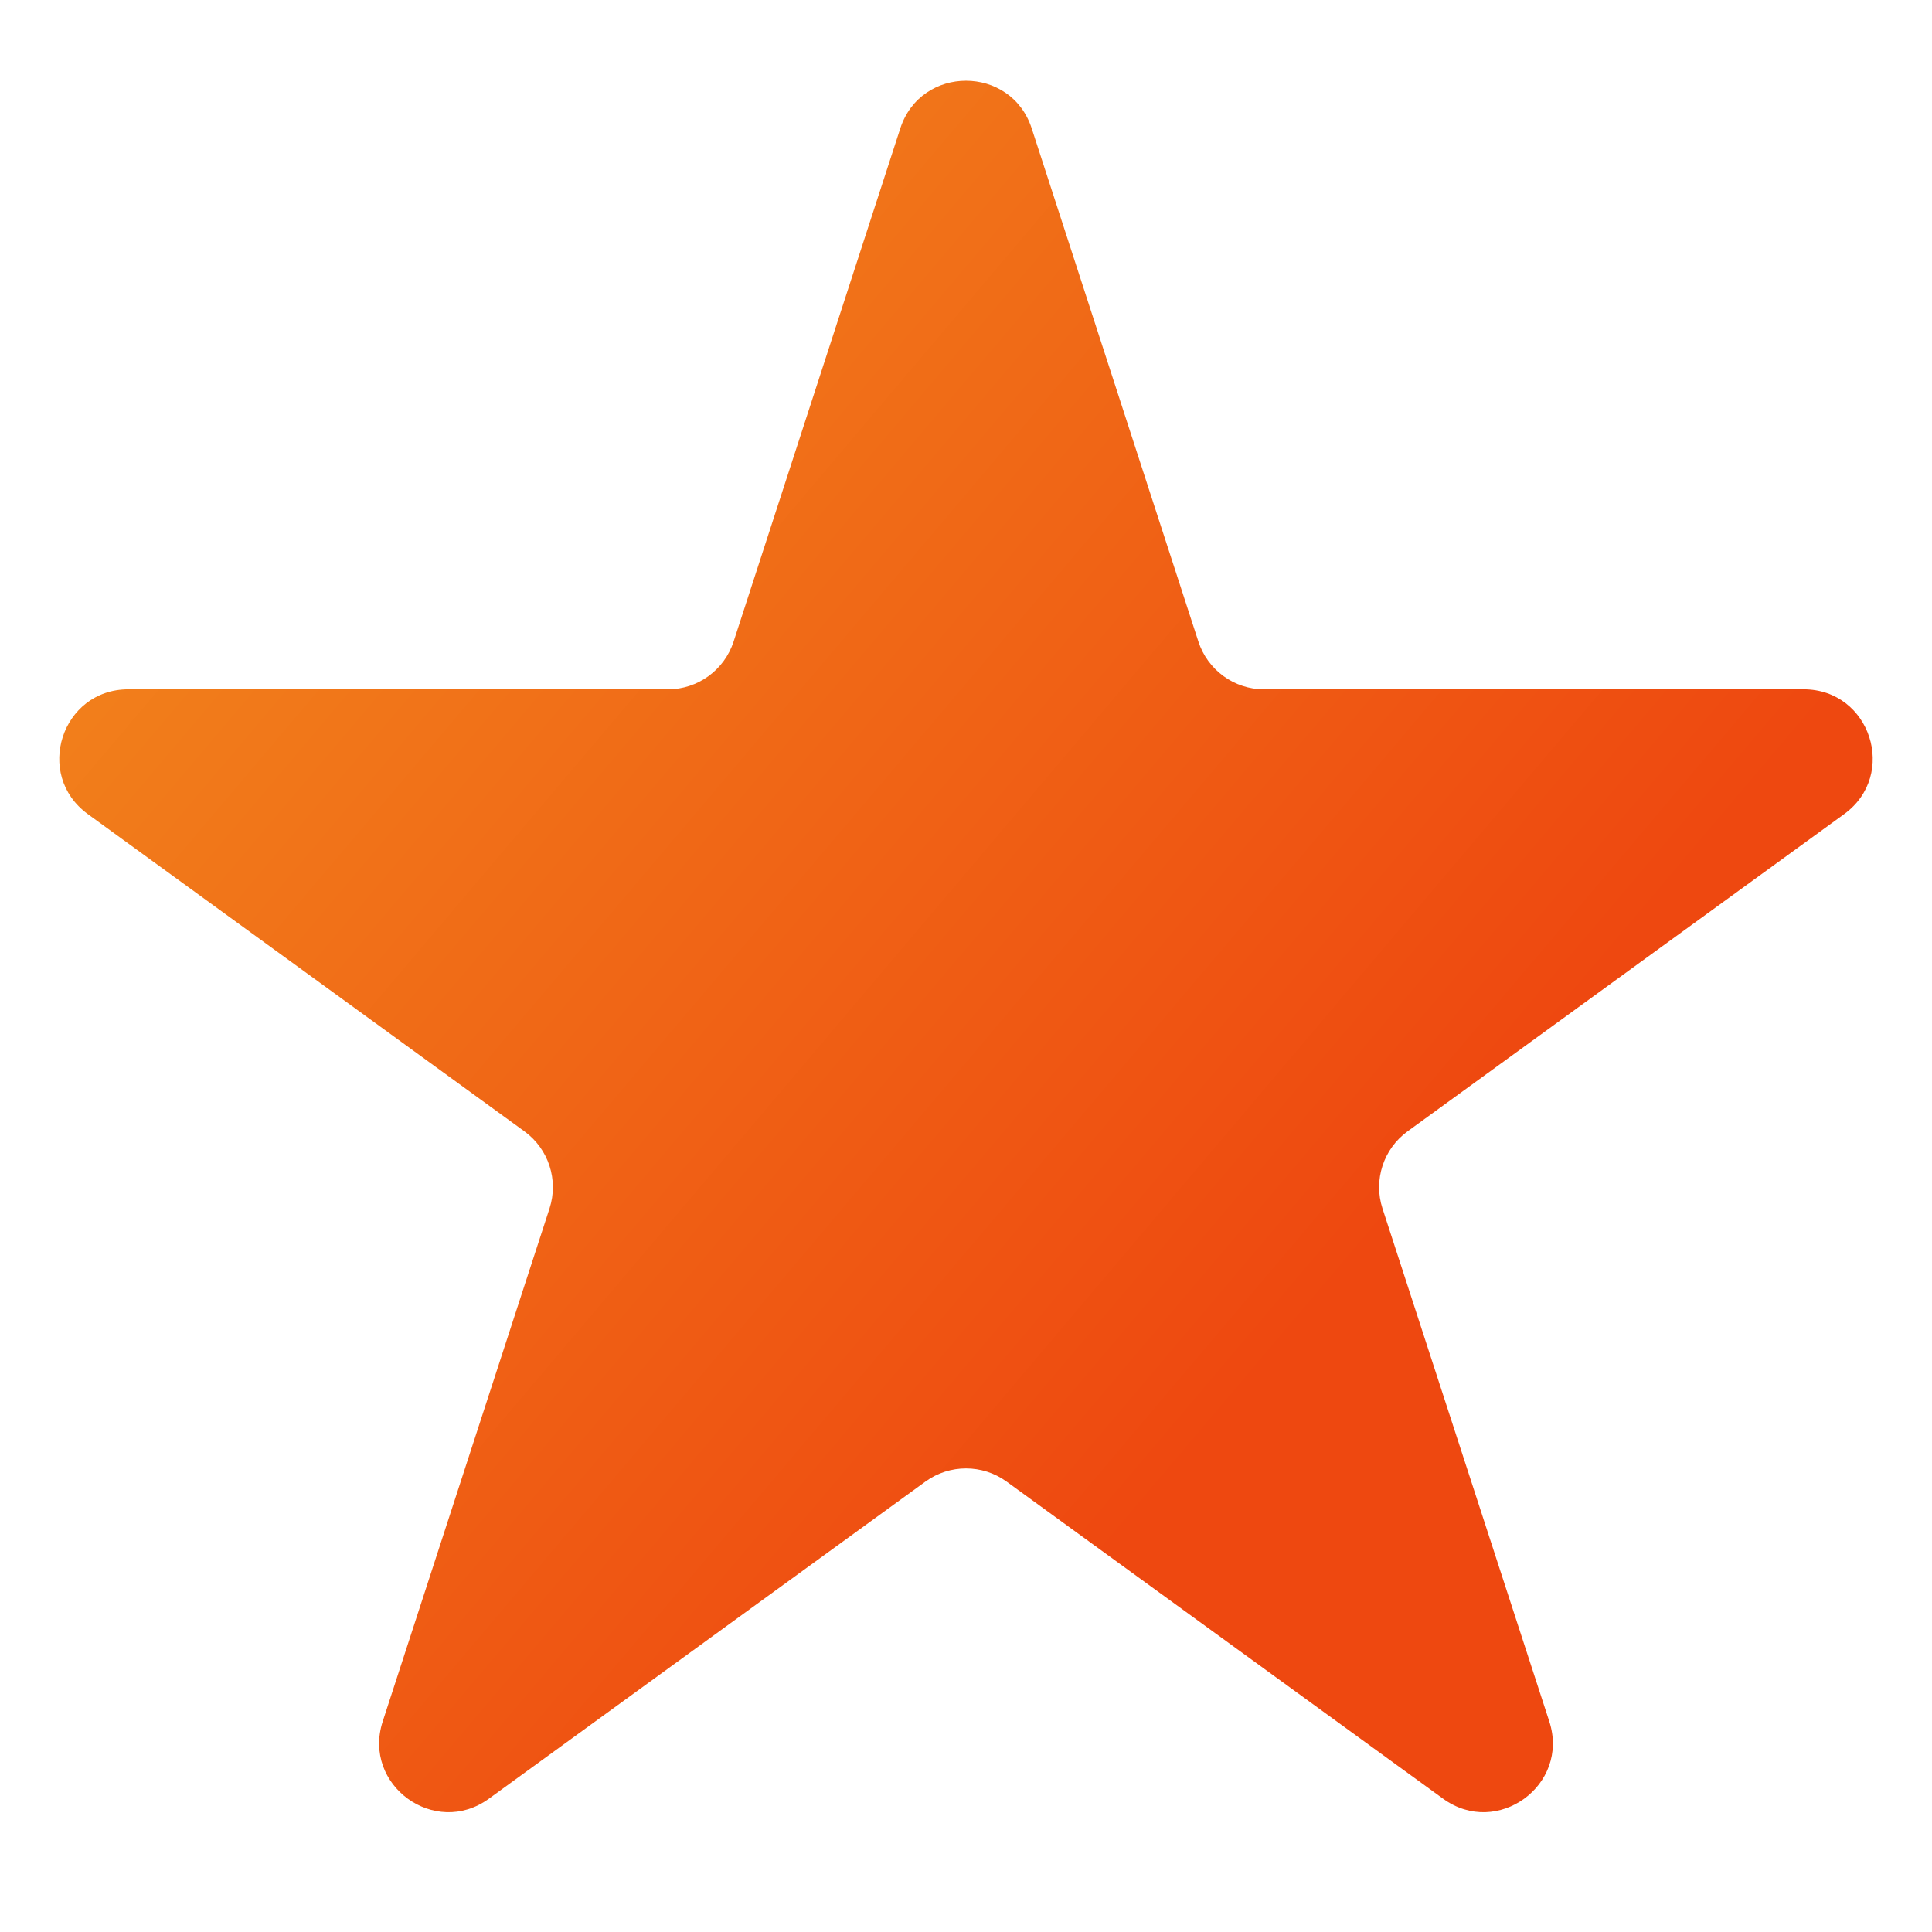 <svg width="14" height="14" viewBox="0 0 14 14" fill="none" xmlns="http://www.w3.org/2000/svg">
<path d="M6.524 0.93C6.674 0.47 7.326 0.47 7.476 0.93L8.684 4.649C8.751 4.855 8.943 4.995 9.159 4.995H13.07C13.554 4.995 13.755 5.614 13.364 5.899L10.2 8.198C10.025 8.325 9.951 8.551 10.018 8.757L11.227 12.475C11.376 12.936 10.849 13.319 10.457 13.034L7.294 10.736C7.119 10.609 6.881 10.609 6.706 10.736L3.543 13.034C3.151 13.319 2.624 12.936 2.773 12.475L3.982 8.757C4.049 8.551 3.975 8.325 3.8 8.198L0.636 5.899C0.245 5.614 0.446 4.995 0.93 4.995H4.841C5.057 4.995 5.249 4.855 5.316 4.649L6.524 0.93Z" fill="url(#paint0_linear_77_1886)"/>
<defs>
<linearGradient id="paint0_linear_77_1886" x1="1.644" y1="-40.367" x2="31.896" y2="-14.749" gradientUnits="userSpaceOnUse">
<stop offset="0.034" stop-color="#F7CD2B"/>
<stop offset="0.495" stop-color="#F5B125"/>
<stop offset="0.965" stop-color="#EE4810"/>
</linearGradient>
</defs>
</svg>
